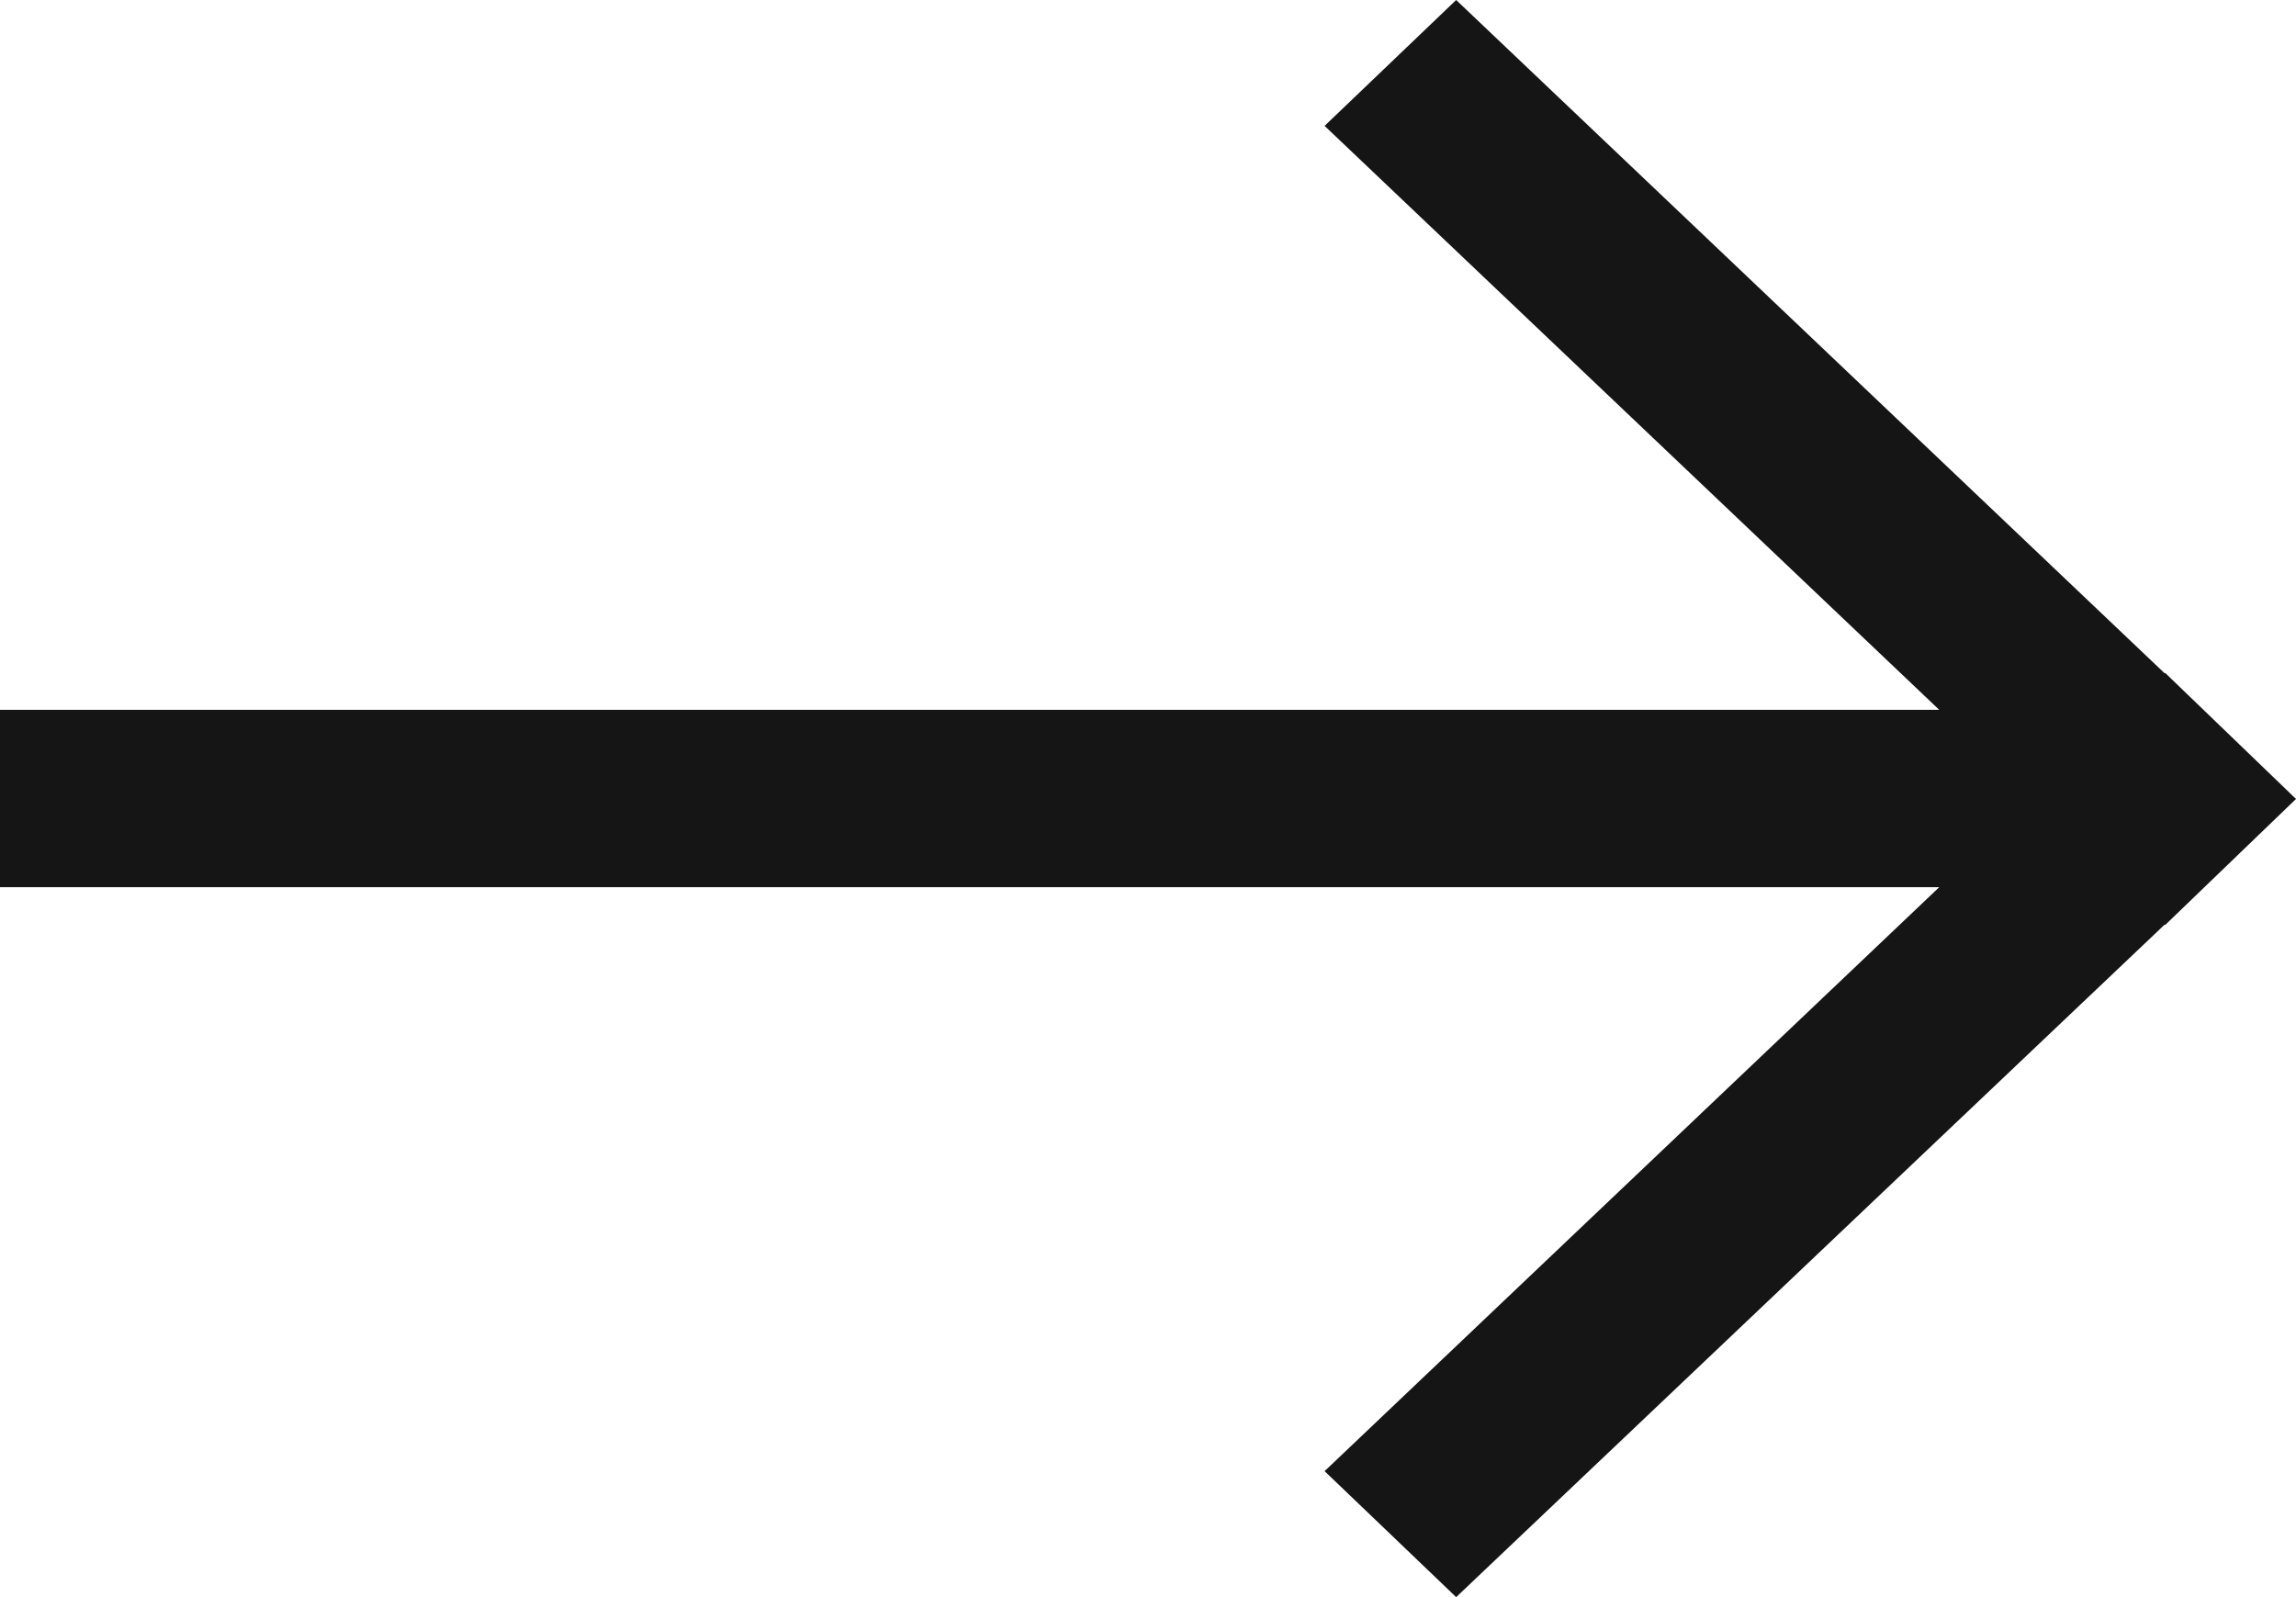 <?xml version="1.0" encoding="UTF-8"?> <svg xmlns="http://www.w3.org/2000/svg" width="23" height="16" viewBox="0 0 23 16" fill="none"> <path fill-rule="evenodd" clip-rule="evenodd" d="M21.691 9.265H21.682L14.587 16L13.269 14.738L19.426 8.888H0V7.111H19.426L13.269 1.261L14.587 0L21.682 6.743H21.691L23 8.004L21.691 9.265Z" fill="#151515"></path> </svg> 